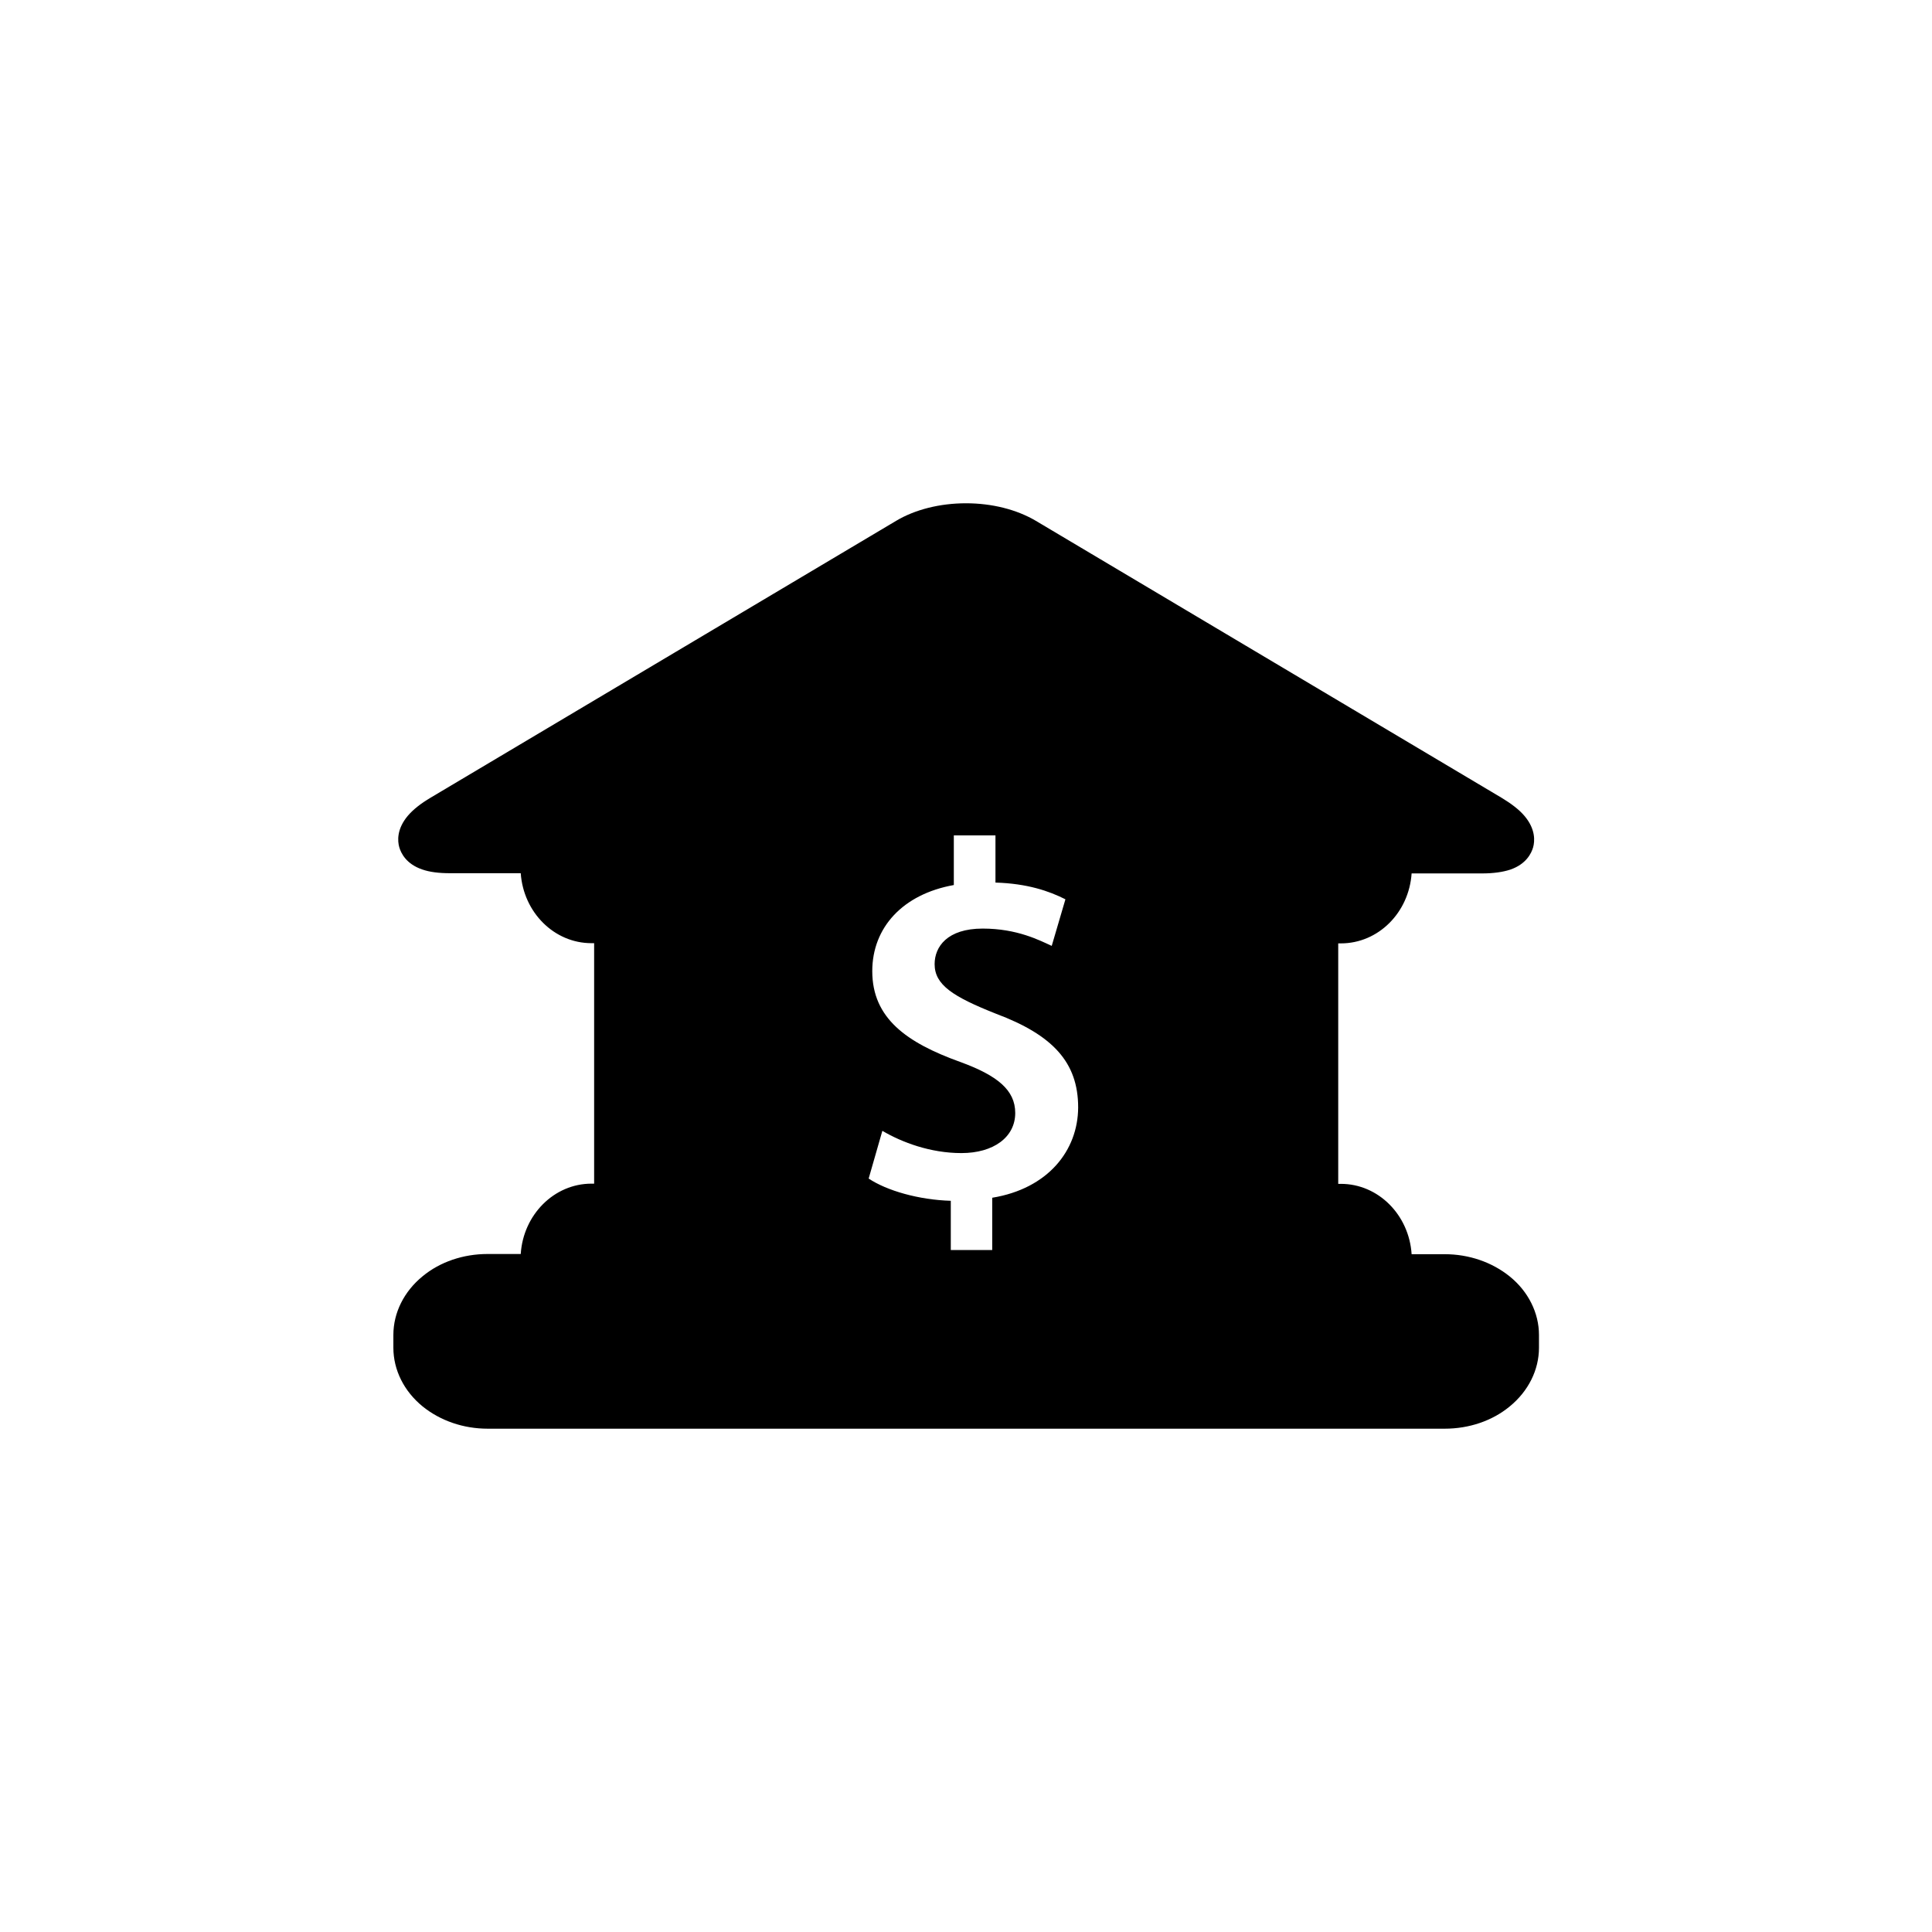 <?xml version="1.0" encoding="UTF-8"?>
<!-- Uploaded to: SVG Repo, www.svgrepo.com, Generator: SVG Repo Mixer Tools -->
<svg fill="#000000" width="800px" height="800px" version="1.1" viewBox="144 144 512 512" xmlns="http://www.w3.org/2000/svg">
 <path d="m544.09 482.27c-4.684-3.777-10.781-5.894-17.23-5.894h-8.766c-0.656-10.379-8.816-18.641-18.742-18.641h-0.707v-63.73h0.707c9.926 0 18.035-8.16 18.742-18.539h18.641c3.023 0 5.492-0.352 7.508-1.008 4.231-1.461 5.594-4.332 6.047-5.894 0.453-1.613 0.707-4.785-2.266-8.312-1.41-1.664-3.426-3.223-6.098-4.836l-123.44-73.406c-5.039-2.973-11.586-4.637-18.488-4.637s-13.504 1.664-18.488 4.637l-123.34 73.352c-2.719 1.613-4.684 3.176-6.098 4.836-2.973 3.527-2.719 6.699-2.266 8.312 0.453 1.562 1.812 4.434 6.047 5.894 2.016 0.707 4.434 1.008 7.508 1.008h18.641c0.707 10.328 8.816 18.539 18.742 18.539h0.707v63.73h-0.707c-9.926 0-18.086 8.262-18.742 18.641h-8.766c-6.449 0-12.594 2.066-17.23 5.894-4.938 4.031-7.758 9.672-7.758 15.566v3.375c0 5.894 2.82 11.539 7.758 15.566 4.684 3.777 10.781 5.894 17.23 5.894h253.62c6.449 0 12.594-2.066 17.23-5.894 4.938-4.031 7.758-9.672 7.758-15.566v-3.375c0-5.836-2.824-11.531-7.758-15.512zm-137.14-20.855v13.855h-10.98v-13.047c-8.465-0.25-16.93-2.672-21.766-5.894l3.629-12.645c5.238 3.074 12.746 5.894 20.957 5.894 8.465 0 14.258-4.18 14.258-10.629 0-6.047-4.684-9.926-14.66-13.551-14.105-5.09-23.227-11.539-23.227-24.031 0-11.539 8.062-20.402 21.613-22.824v-13.148h11.035v12.496c8.465 0.25 14.258 2.266 18.539 4.434l-3.629 12.344c-3.223-1.461-9.117-4.586-18.289-4.586-9.422 0-12.746 4.836-12.746 9.422 0 5.492 4.836 8.613 16.273 13.148 15.062 5.644 21.766 12.898 21.766 24.836-0.051 11.43-8.012 21.508-22.773 23.926z"/>
</svg>